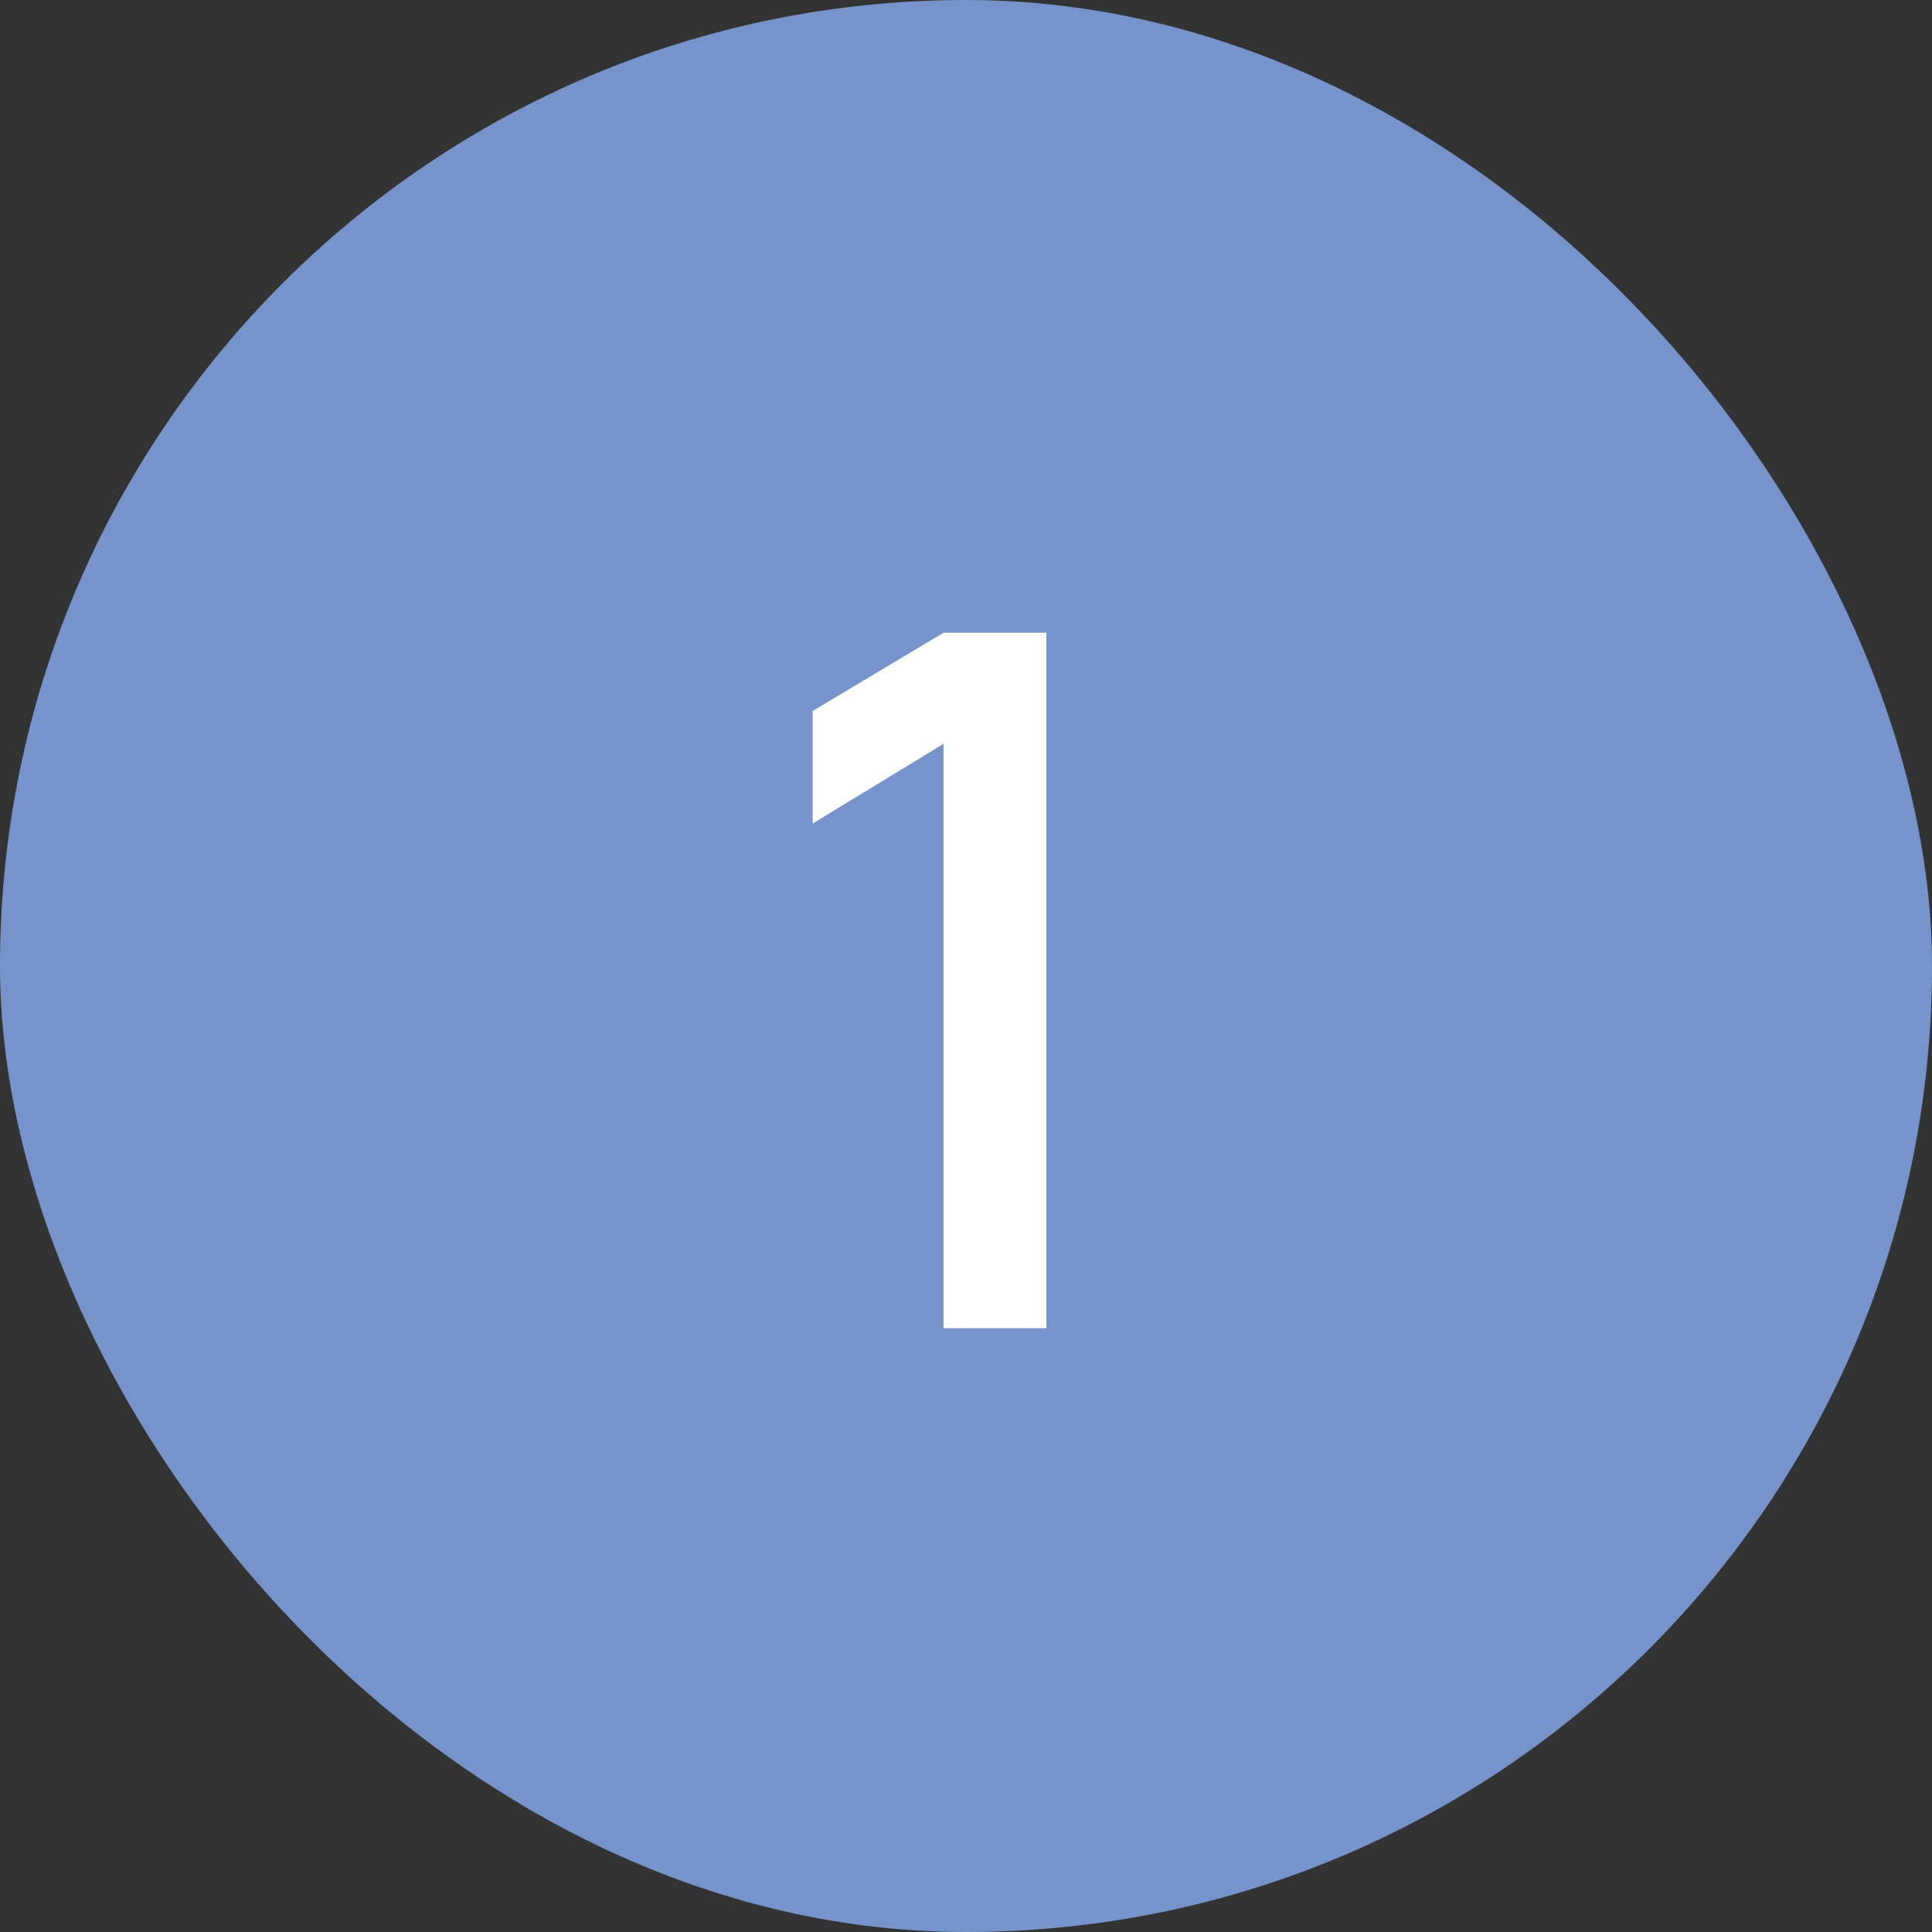 <?xml version="1.0" encoding="UTF-8"?> <svg xmlns="http://www.w3.org/2000/svg" width="64" height="64" viewBox="0 0 64 64" fill="none"><rect x="0" y="0" width="64" height="64" fill="#333333" stroke="none"/><rect width="64" height="64" rx="32" fill="#7694CB"></rect><path d="M31.256 44V24.64L26.92 27.28V23.552L31.256 20.96H34.664V44H31.256Z" fill="white"></path></svg> 